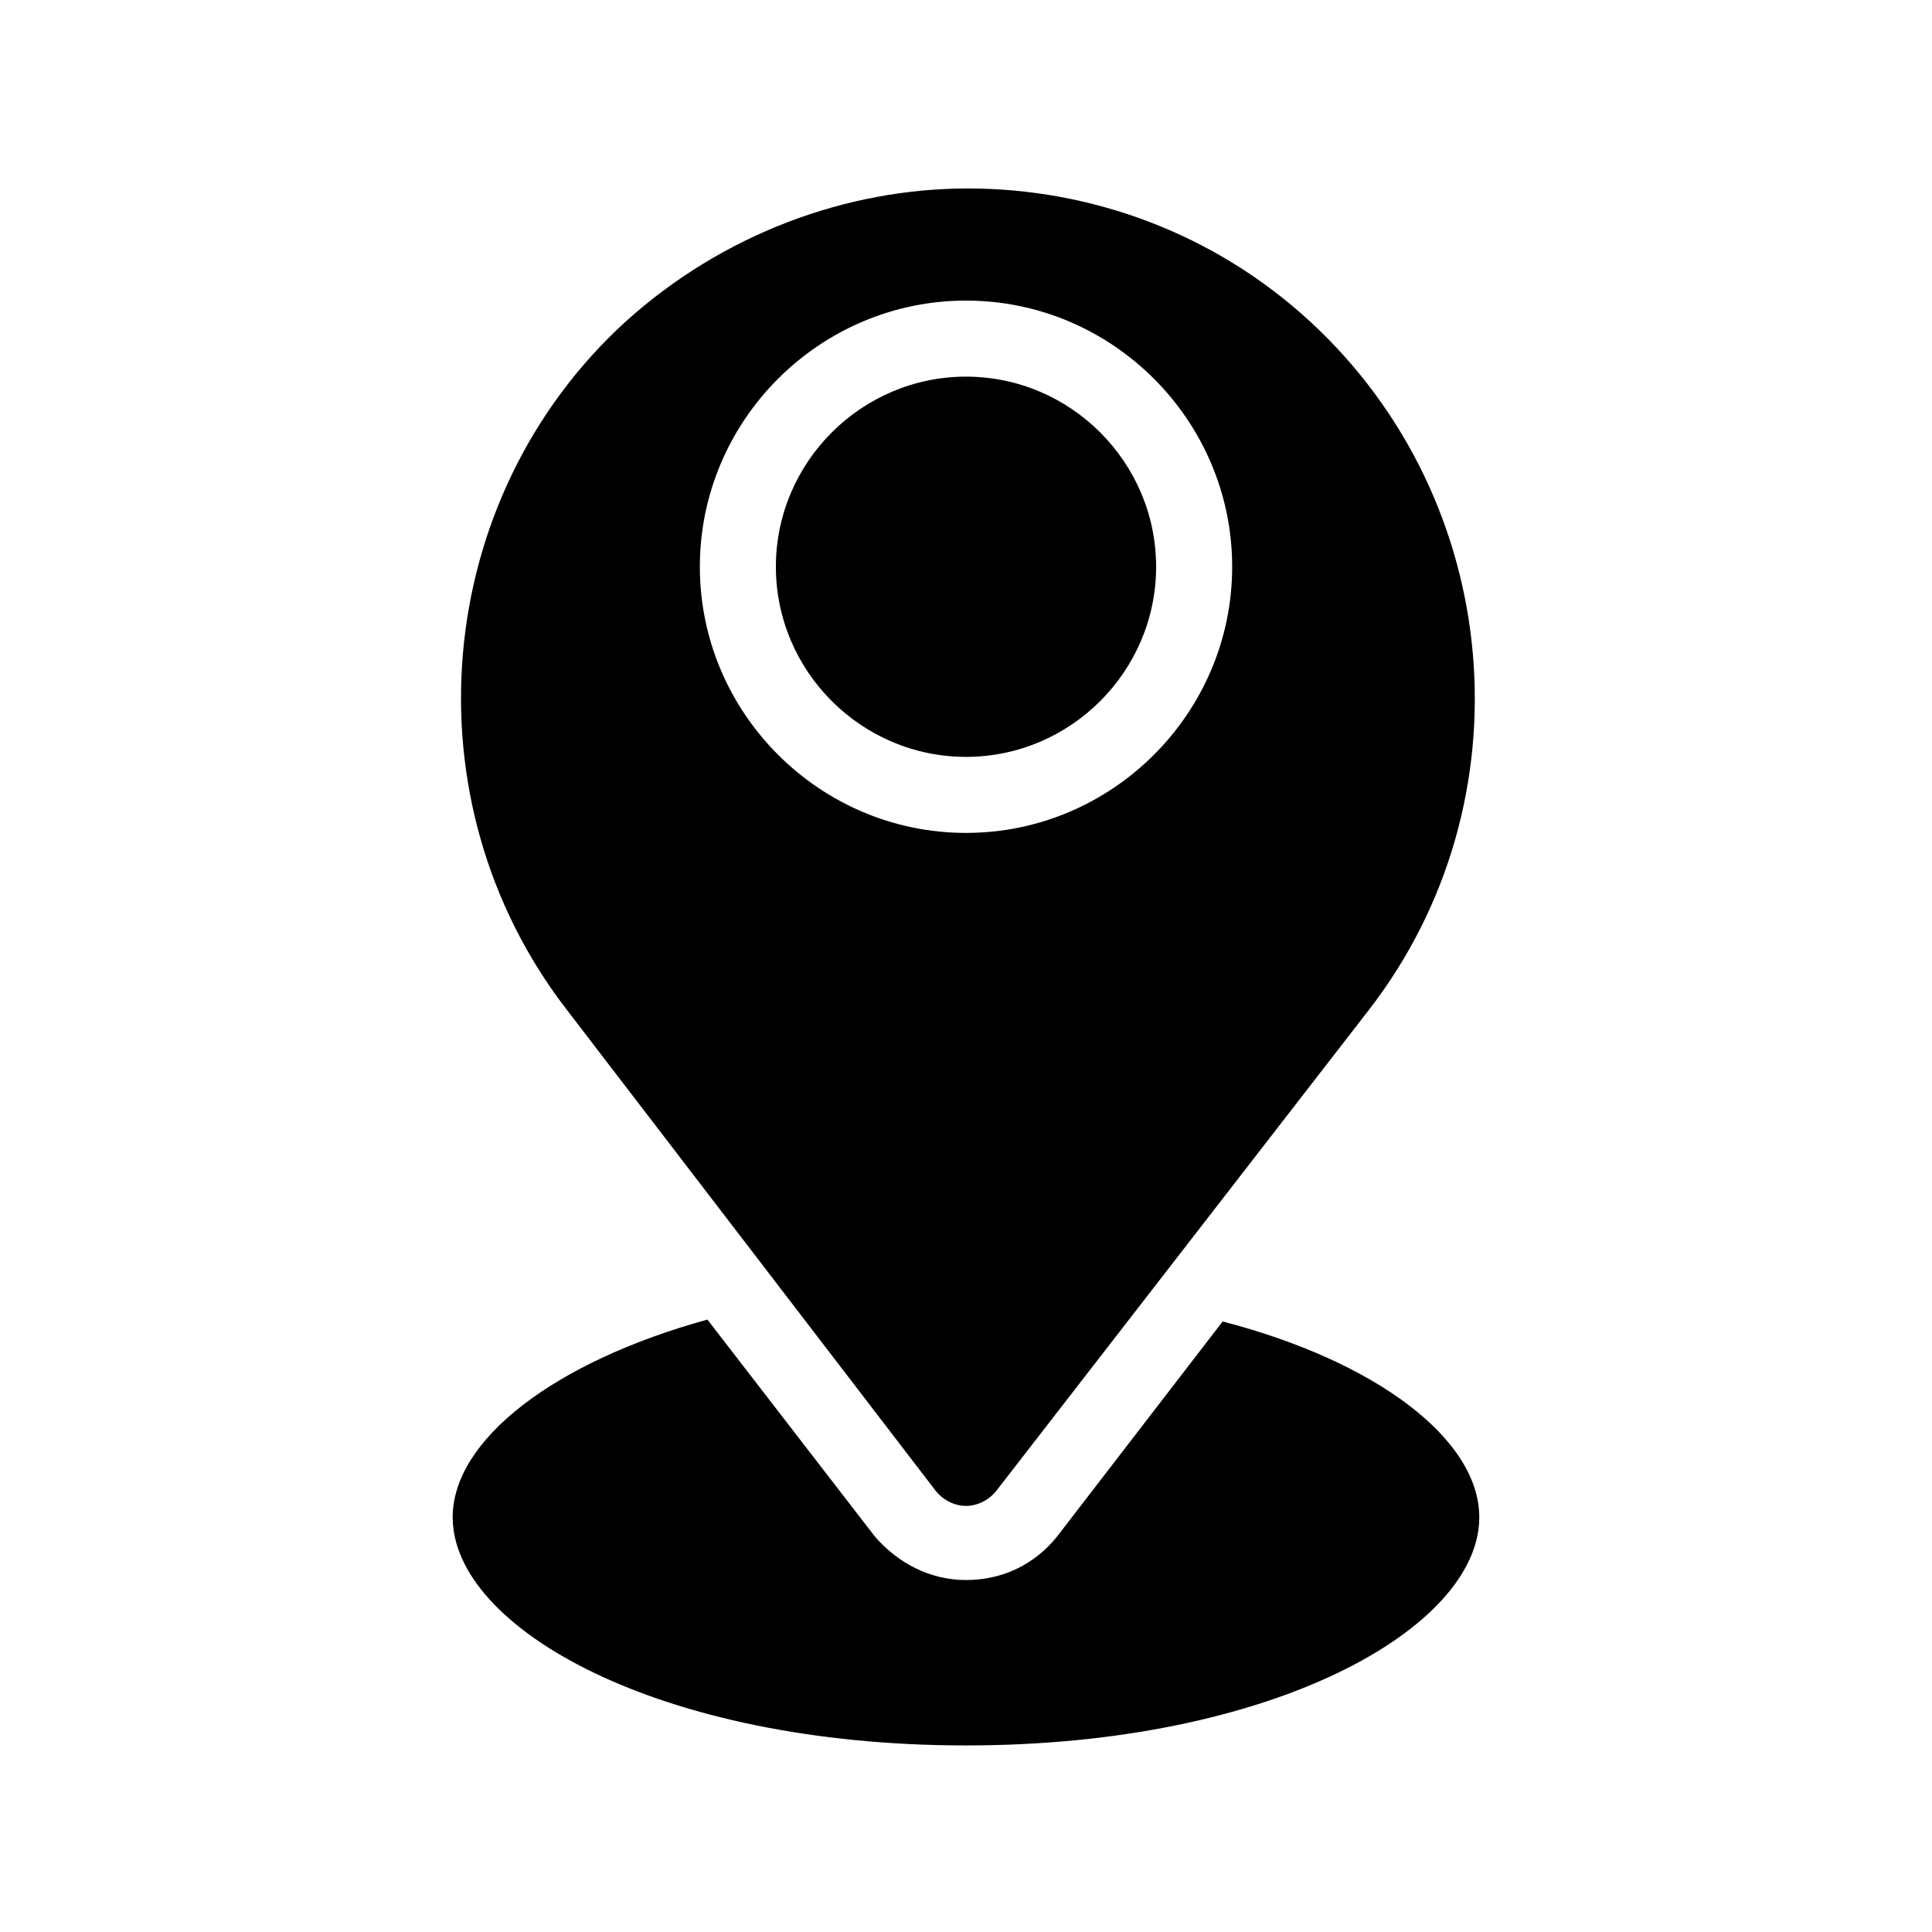 <?xml version="1.0" encoding="UTF-8"?>
<!-- Uploaded to: SVG Repo, www.svgrepo.com, Generator: SVG Repo Mixer Tools -->
<svg fill="#000000" width="800px" height="800px" version="1.1" viewBox="144 144 512 512" xmlns="http://www.w3.org/2000/svg">
 <g>
  <path d="m468.01 494.21-43.832 56.93c-6.047 7.559-14.609 11.586-24.184 11.586-9.574 0-18.137-4.535-24.184-11.586l-44.336-57.434c-40.301 11.082-67.508 31.738-67.508 52.395 0 29.223 54.41 60.457 136.03 60.457 81.617 0 136.03-31.234 136.03-60.457 0.004-20.656-27.203-41.312-68.012-51.891z"/>
  <path d="m391.94 539.05c2.016 2.519 5.039 4.031 8.062 4.031s6.047-1.512 8.062-4.031l98.746-127.46c42.824-55.418 35.77-135.02-15.617-182.38-25.695-23.68-58.441-35.266-90.688-35.266-32.242 0-64.992 12.09-90.688 35.266-51.387 46.855-58.441 126.96-15.617 182.38zm8.062-315.39c38.793 0 70.535 31.738 70.535 70.535 0 38.793-31.738 70.535-70.535 70.535-38.793 0-70.535-31.738-70.535-70.535 0-38.793 31.742-70.535 70.535-70.535z"/>
  <path d="m400 344.58c27.711 0 50.383-22.672 50.383-50.383 0-27.711-22.672-50.383-50.383-50.383s-50.383 22.672-50.383 50.383c0 27.711 22.672 50.383 50.383 50.383z"/>
 </g>
</svg>